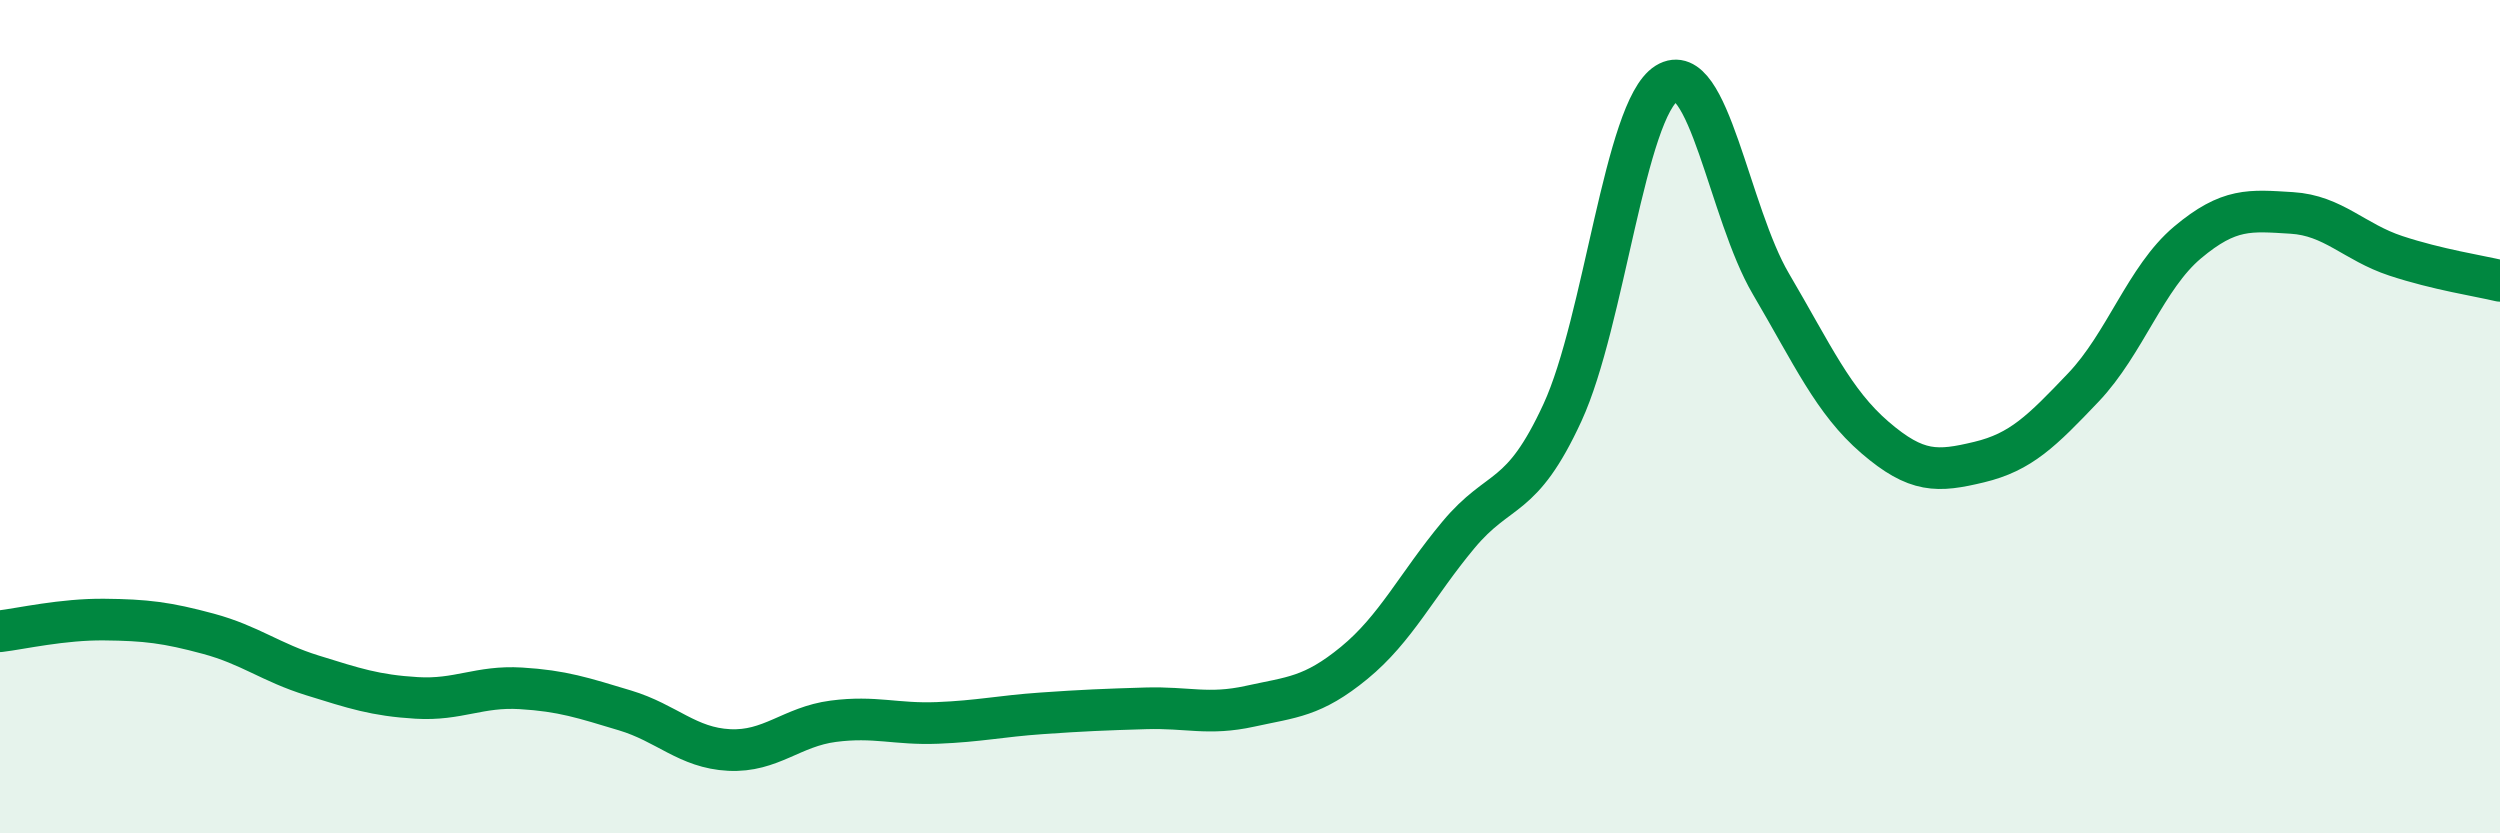 
    <svg width="60" height="20" viewBox="0 0 60 20" xmlns="http://www.w3.org/2000/svg">
      <path
        d="M 0,15.15 C 0.5,15.09 1.5,14.86 2.5,14.87 C 3.5,14.88 4,14.94 5,15.21 C 6,15.48 6.5,15.9 7.5,16.21 C 8.5,16.52 9,16.69 10,16.75 C 11,16.81 11.5,16.46 12.5,16.52 C 13.5,16.58 14,16.75 15,17.05 C 16,17.35 16.5,17.95 17.5,18 C 18.5,18.05 19,17.44 20,17.31 C 21,17.18 21.5,17.39 22.5,17.35 C 23.5,17.31 24,17.19 25,17.12 C 26,17.05 26.5,17.03 27.5,17 C 28.5,16.97 29,17.17 30,16.95 C 31,16.73 31.5,16.73 32.5,15.91 C 33.5,15.09 34,14.04 35,12.84 C 36,11.64 36.5,12.07 37.5,9.9 C 38.5,7.73 39,2.62 40,2 C 41,1.38 41.5,5.11 42.5,6.81 C 43.5,8.51 44,9.64 45,10.5 C 46,11.36 46.5,11.33 47.5,11.09 C 48.5,10.85 49,10.35 50,9.3 C 51,8.25 51.5,6.66 52.5,5.82 C 53.5,4.98 54,5.05 55,5.11 C 56,5.17 56.5,5.81 57.5,6.14 C 58.5,6.47 59.5,6.62 60,6.74L60 20L0 20Z"
        fill="#008740"
        opacity="0.1"
        stroke-linecap="round"
        stroke-linejoin="round"
      />
      <path
        d="M 0,15.15 C 0.5,15.09 1.5,14.86 2.5,14.87 C 3.5,14.88 4,14.94 5,15.21 C 6,15.48 6.5,15.9 7.5,16.21 C 8.5,16.52 9,16.69 10,16.75 C 11,16.81 11.5,16.46 12.5,16.52 C 13.5,16.58 14,16.75 15,17.05 C 16,17.35 16.5,17.95 17.5,18 C 18.5,18.05 19,17.44 20,17.31 C 21,17.18 21.5,17.39 22.5,17.35 C 23.5,17.31 24,17.19 25,17.12 C 26,17.05 26.5,17.03 27.5,17 C 28.5,16.97 29,17.17 30,16.95 C 31,16.73 31.5,16.73 32.5,15.91 C 33.5,15.09 34,14.04 35,12.84 C 36,11.64 36.5,12.07 37.5,9.9 C 38.5,7.73 39,2.62 40,2 C 41,1.38 41.5,5.11 42.5,6.81 C 43.5,8.51 44,9.64 45,10.5 C 46,11.36 46.5,11.33 47.5,11.09 C 48.5,10.85 49,10.35 50,9.3 C 51,8.25 51.5,6.66 52.5,5.82 C 53.5,4.98 54,5.05 55,5.11 C 56,5.17 56.5,5.81 57.5,6.14 C 58.5,6.47 59.5,6.62 60,6.74"
        stroke="#008740"
        stroke-width="1"
        fill="none"
        stroke-linecap="round"
        stroke-linejoin="round"
      />
    </svg>
  